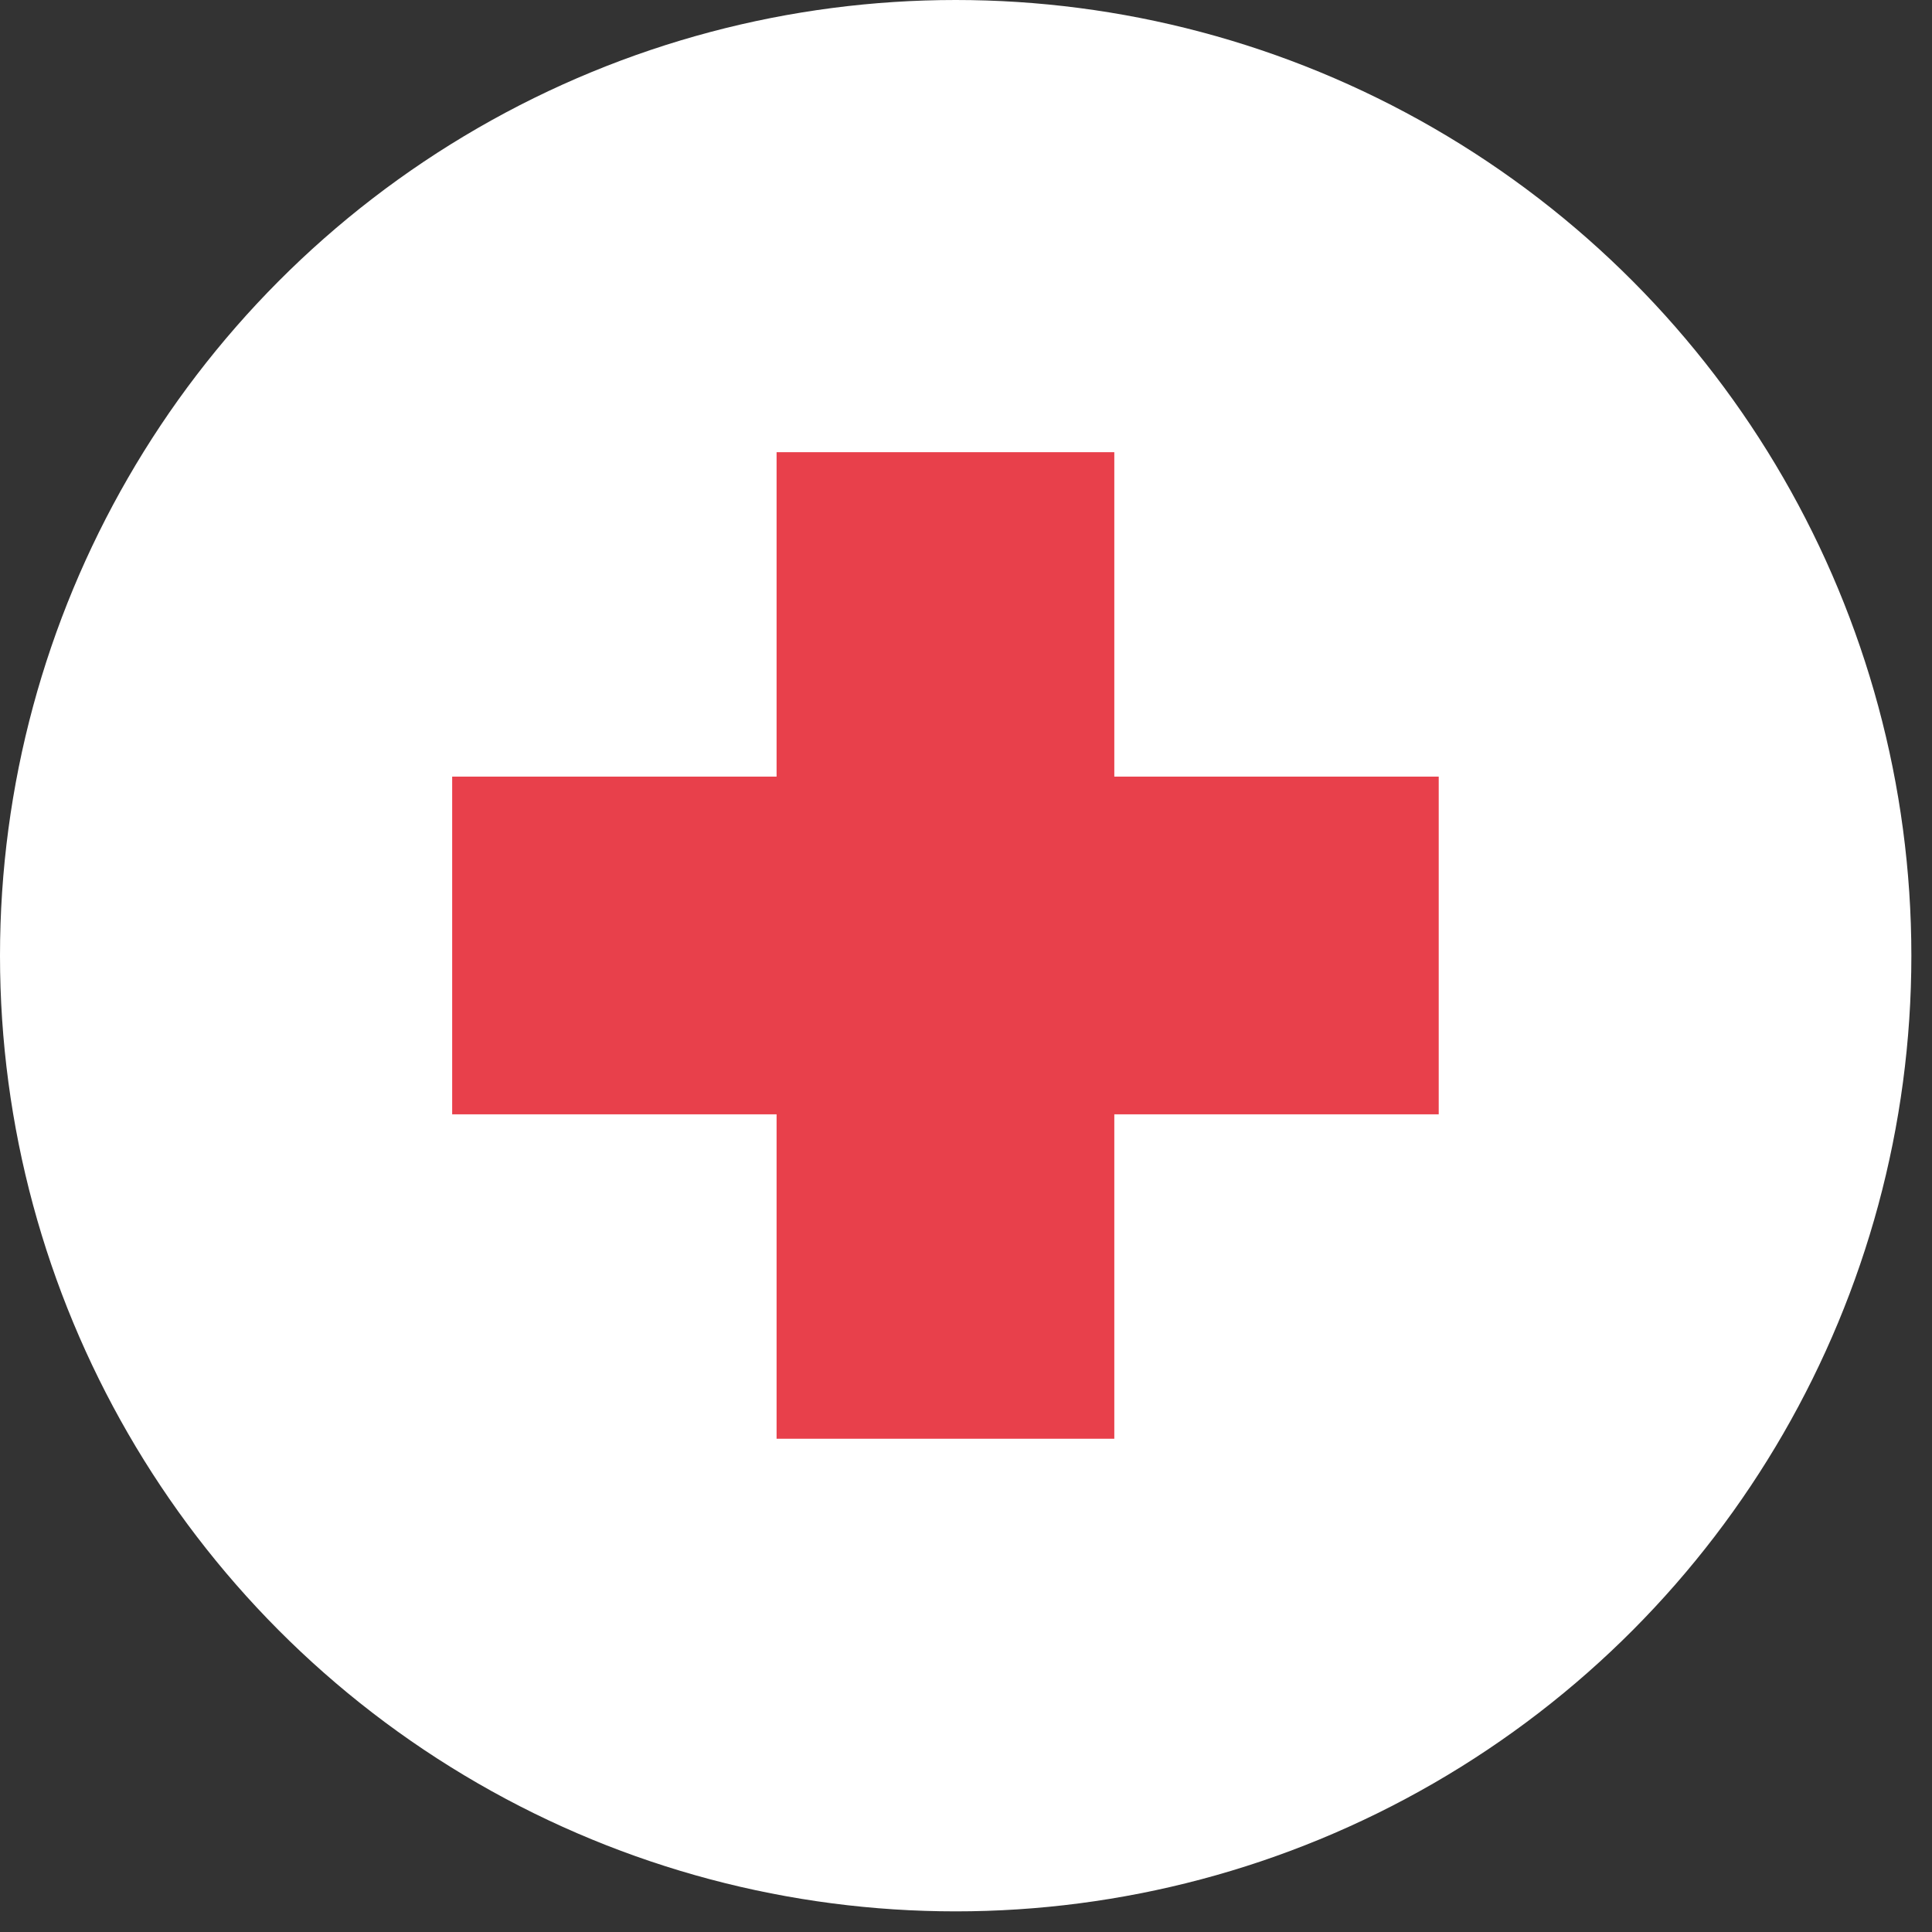<svg width="47" height="47" viewBox="0 0 47 47" fill="none" xmlns="http://www.w3.org/2000/svg">
<rect x="0" y="0" width="47" height="47" fill="#333333" stroke="none"/>
<circle cx="23.249" cy="23.249" r="23.249" fill="white"/>
<g clip-path="url(#clip0_2123_289)">
<path d="M35 18.893H11V27.108H35V18.893Z" fill="#E8404B"/>
<path d="M27.108 35V11H18.892V35H27.108Z" fill="#E8404B"/>
</g>
<defs>
<clipPath id="clip0_2123_289">
<rect width="24" height="24" fill="white" transform="translate(11 11)"/>
</clipPath>
</defs>
</svg>
